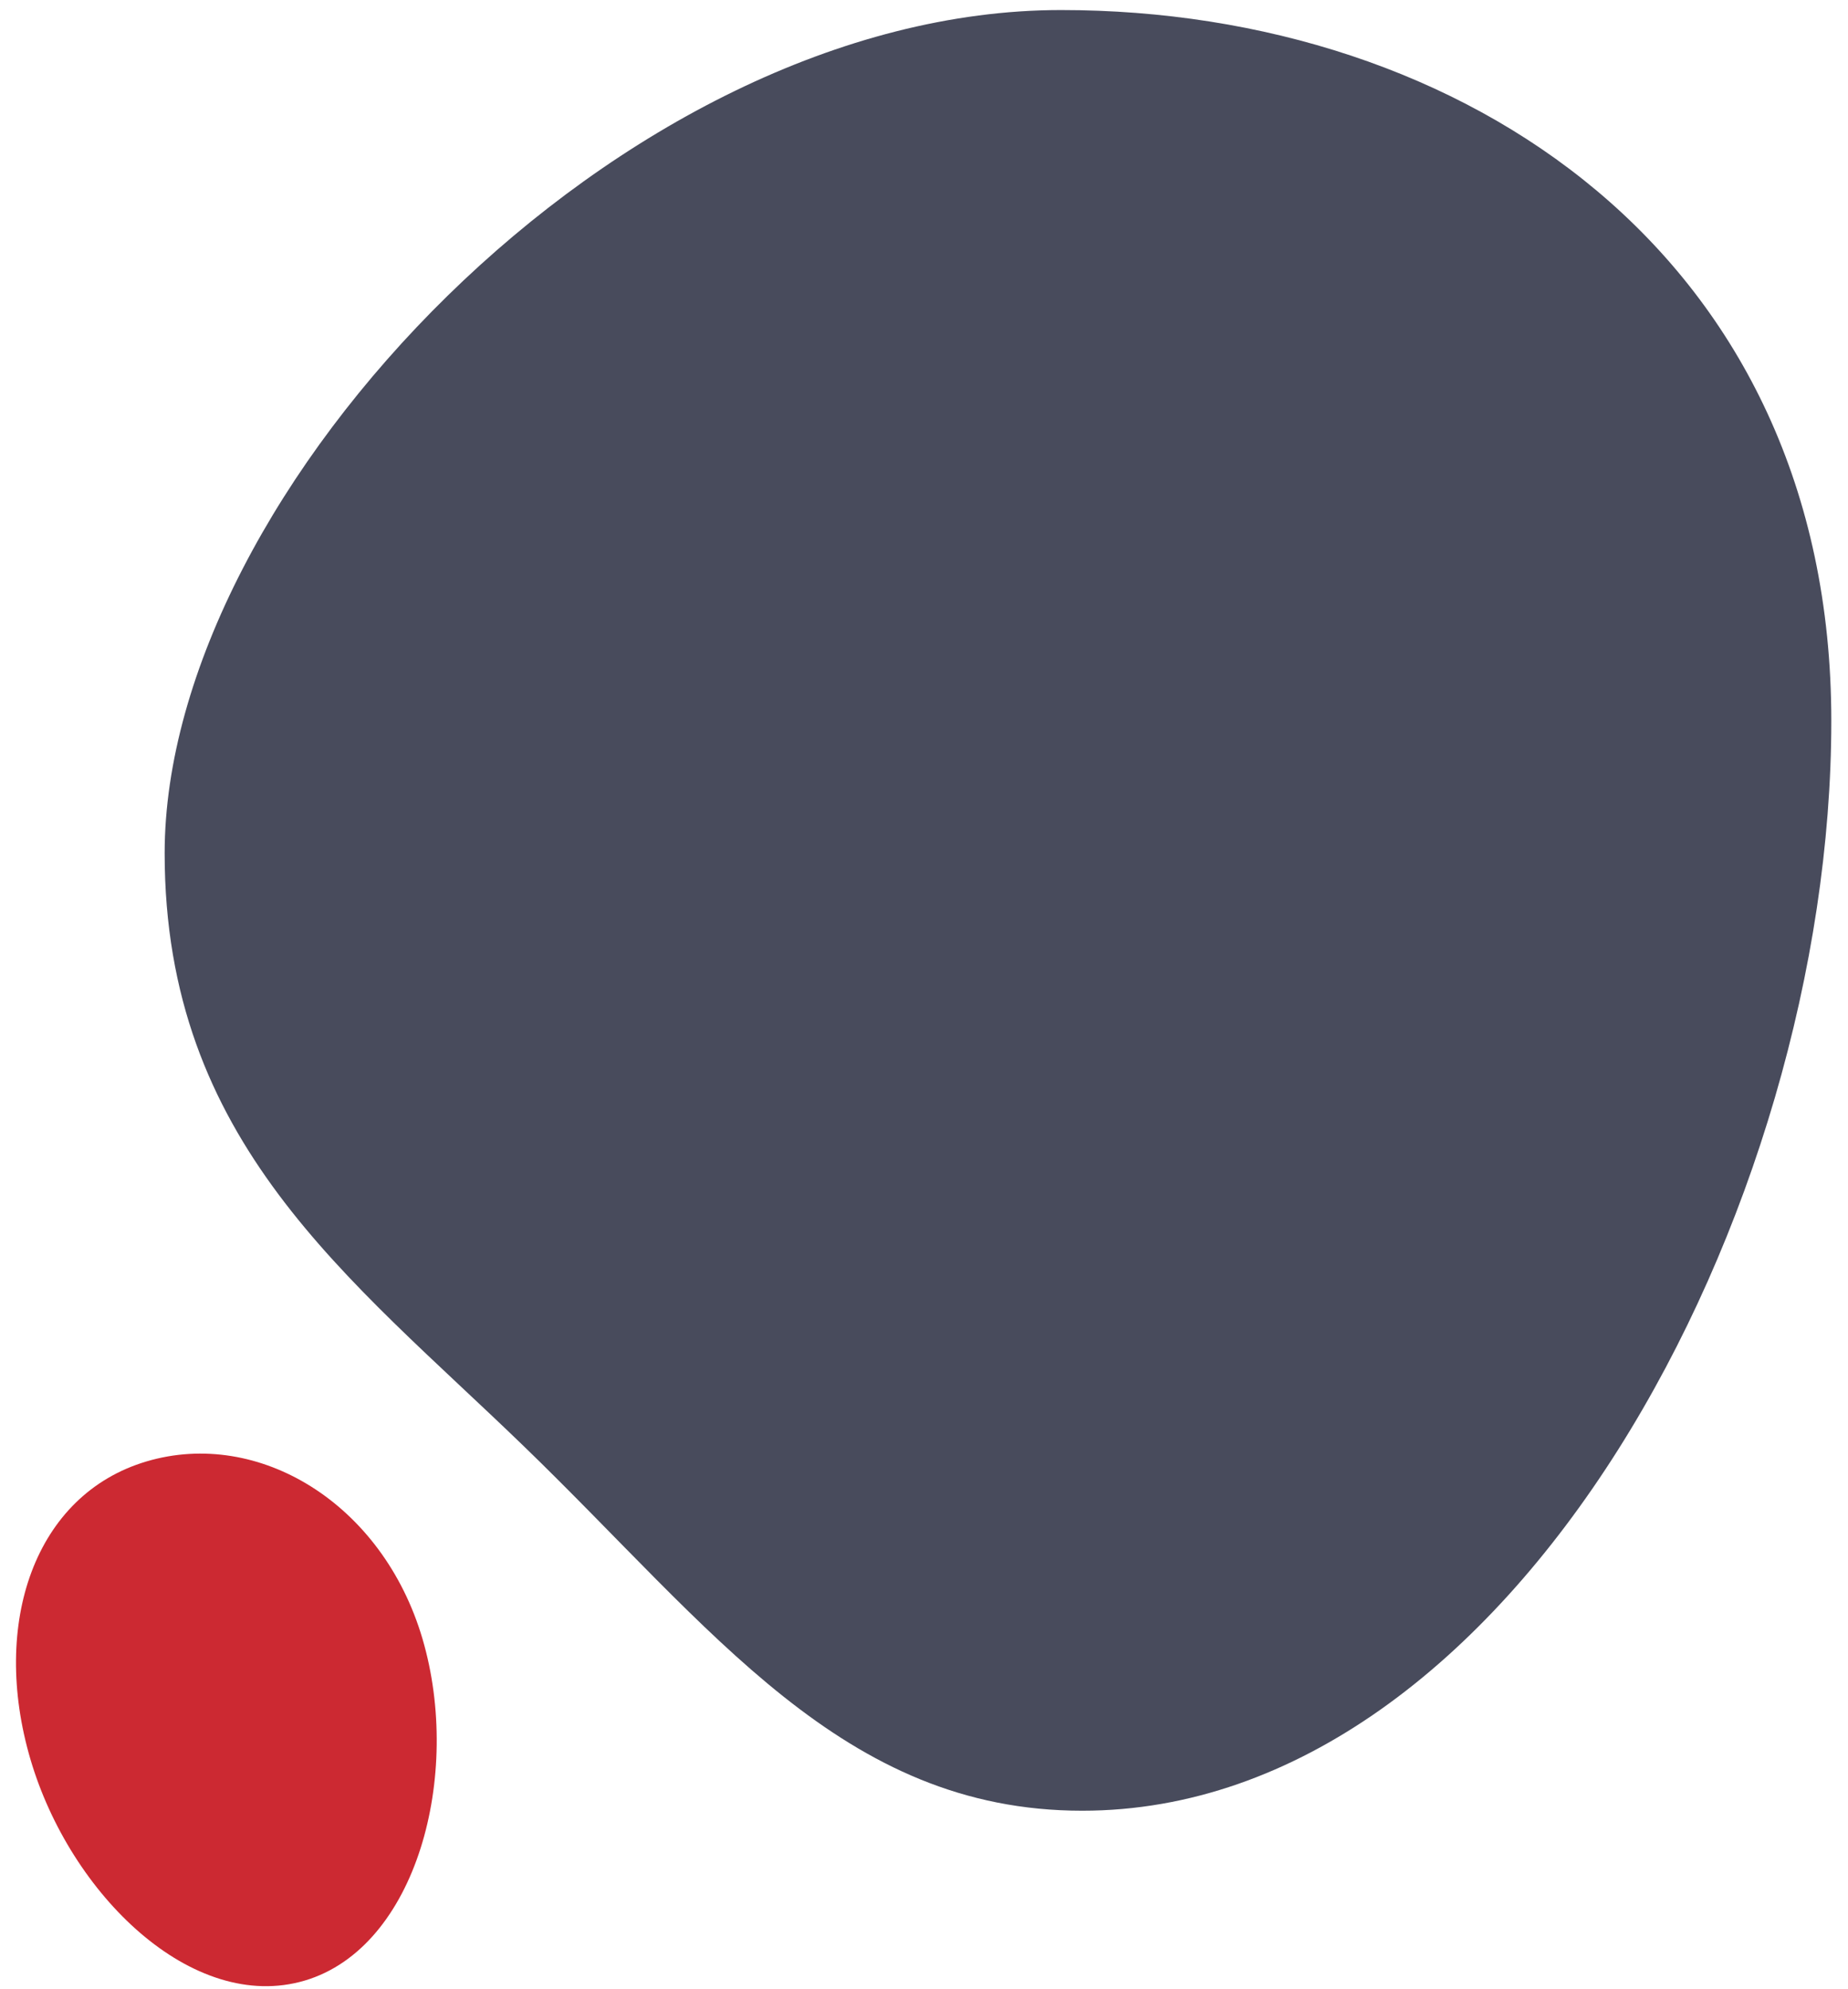 <svg xmlns="http://www.w3.org/2000/svg" width="92" height="99" viewBox="0 0 92 99" fill="none"><g clip-path="url(#clip0_8_16)"><path d="M8.197 42.466C8.197 56.837 17.375 63.562 26.046 71.948C35.455 81.041 41.938 90.119 53.876 90.119C75.309 90.119 91.169 60.267 91.169 35.877C91.169 12.73 72.867 0.5 52.821 0.5C30.884 0.5 8.198 24.431 8.197 42.466Z" fill="#484B5C"></path><path d="M1.513 87.552C3.496 94.308 9.594 100.221 15.171 98.573C20.749 96.919 23.018 88.329 21.036 81.573C19.054 74.825 12.88 71.082 7.3 72.733C1.722 74.383 -0.469 80.803 1.513 87.552Z" fill="#CC2932"></path></g><defs><clipPath id="clip0_8_16"><rect width="92" height="99" fill="white" transform="matrix(-1 0 0 1 92 0)"></rect></clipPath></defs></svg>